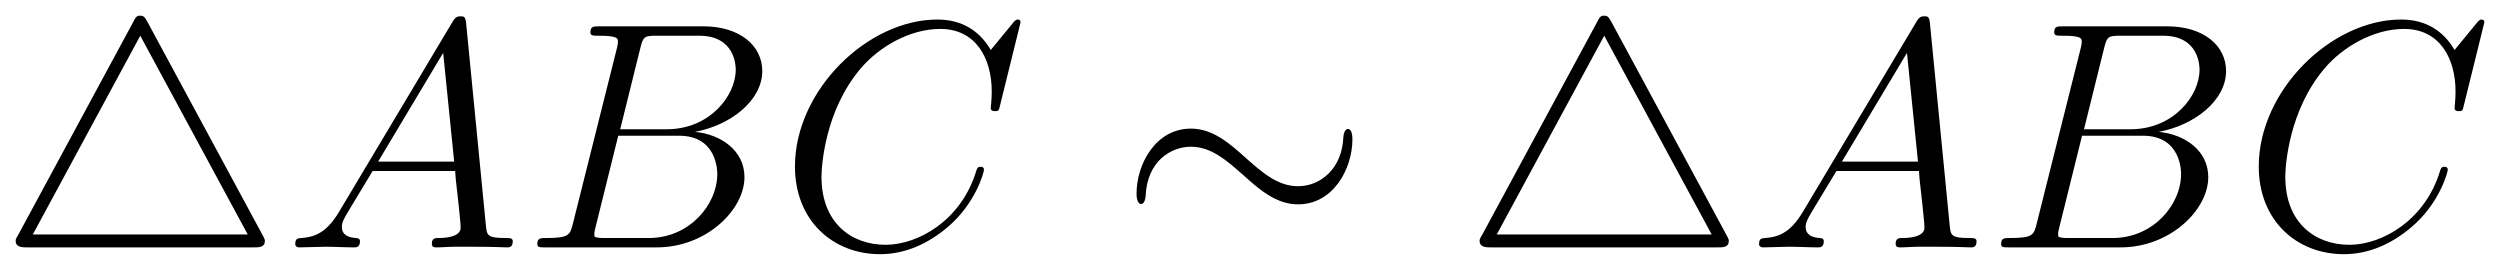 <svg xmlns="http://www.w3.org/2000/svg" xmlns:xlink="http://www.w3.org/1999/xlink" xmlns:inkscape="http://www.inkscape.org/namespaces/inkscape" version="1.1" width="147.639" height="15.936" viewBox="0 0 159.61 17.228">
<defs>
<clipPath id="clip_1">
<path transform="matrix(1,0,0,-1,-226.163,631.186)" d="M226.163 613.958H385.773V631.186H226.163Z" clip-rule="evenodd"/>
</clipPath>
<path id="font_2_3" d="M.466 .697C.459 .709 .456 .716 .444 .716 .433 .716 .43 .712 .422 .696L.067 .039C.059 .026 .059 .024 .059 .02 .059 0 .08 0 .095 0H.794C.811 0 .829 0 .829 .02 .829 .025 .827 .028 .823 .036L.466 .697M.444 .654 .776 .04H.112L.444 .654Z"/>
<path id="font_3_3" d="M.17 .111C.135 .052 .101 .032 .053 .029 .042 .028 .034 .028 .034 .01 .034 .004 .039 0 .046 0 .064 0 .109 .002 .127 .002 .156 .002 .188 0 .216 0 .222 0 .234 0 .234 .019 .234 .028 .226 .029 .22 .029 .197 .031 .178 .039 .178 .063 .178 .077 .184 .088 .197 .11L.273 .236H.528C.529 .227 .529 .219 .53 .21 .533 .184 .545 .08 .545 .061 .545 .031 .494 .029 .478 .029 .467 .029 .456 .029 .456 .011 .456 0 .465 0 .471 0 .488 0 .508 .002 .525 .002H.582C.643 .002 .687 0 .688 0 .695 0 .706 0 .706 .019 .706 .029 .697 .029 .682 .029 .627 .029 .626 .038 .623 .068L.562 .692C.56 .712 .556 .714 .545 .714 .535 .714 .529 .712 .52 .697L.17 .111M.29 .265 .491 .601 .525 .265H.29Z"/>
<path id="font_3_4" d="M.366 .615C.375 .652 .379 .654 .418 .654H.548C.661 .654 .661 .558 .661 .549 .661 .468 .58 .365 .448 .365H.304L.366 .615M.535 .357C.644 .377 .743 .453 .743 .545 .743 .623 .674 .683 .561 .683H.24C.221 .683 .212 .683 .212 .664 .212 .654 .221 .654 .236 .654 .297 .654 .297 .646 .297 .635 .297 .633 .297 .627 .293 .612L.158 .074C.149 .039 .147 .029 .077 .029 .058 .029 .048 .029 .048 .011 .048 0 .054 0 .074 0H.417C.57 0 .688 .116 .688 .217 .688 .299 .616 .349 .535 .357M.393 .029H.258C.244 .029 .242 .029 .236 .03 .225 .031 .224 .033 .224 .041 .224 .048 .226 .054 .228 .063L.298 .345H.486C.604 .345 .604 .235 .604 .227 .604 .131 .517 .029 .393 .029Z"/>
<path id="font_3_5" d="M.747 .695C.747 .704 .74 .704 .738 .704 .736 .704 .732 .704 .724 .694L.655 .61C.62 .67 .565 .704 .49 .704 .274 .704 .05 .485 .05 .25 .05 .083 .167-.021 .313-.021 .393-.021 .463 .013 .521 .062 .608 .135 .634 .232 .634 .24 .634 .249 .626 .249 .623 .249 .614 .249 .613 .243 .611 .239 .565 .083 .43 .008 .33 .008 .224 .008 .132 .076 .132 .218 .132 .25 .142 .424 .255 .555 .31 .619 .404 .675 .499 .675 .609 .675 .658 .584 .658 .482 .658 .456 .655 .434 .655 .43 .655 .421 .665 .421 .668 .421 .679 .421 .68 .422 .684 .44L.747 .695Z"/>
<path id="font_2_2" d="M.722 .334C.722 .356 .716 .366 .708 .366 .703 .366 .695 .359 .694 .34 .69 .244 .624 .189 .554 .189 .491 .189 .443 .232 .394 .275 .343 .321 .291 .367 .223 .367 .114 .367 .055 .257 .055 .166 .055 .134 .068 .134 .069 .134 .08 .134 .083 .154 .083 .157 .087 .267 .162 .311 .223 .311 .286 .311 .334 .268 .383 .225 .434 .179 .486 .133 .554 .133 .663 .133 .722 .243 .722 .334Z"/>
</defs>
<g clip-path="url(#clip_1)">
<use data-text="&#x25b3;" xlink:href="#font_2_3" transform="matrix(20.663,0,0,-20.663,-.219,15.794)"/>
<use data-text="A" xlink:href="#font_3_3" transform="matrix(20.663,0,0,-20.663,18.148,15.794)"/>
<use data-text="B" xlink:href="#font_3_4" transform="matrix(20.663,0,0,-20.663,33.314,15.794)"/>
<use data-text="C" xlink:href="#font_3_5" transform="matrix(20.663,0,0,-20.663,49.72,15.794)"/>
<use data-text="&#x223c;" xlink:href="#font_2_2" transform="matrix(20.663,0,0,-20.663,71.425,15.794)"/>
<use data-text="&#x25b3;" xlink:href="#font_2_3" transform="matrix(20.663,0,0,-20.663,93.245,15.794)"/>
<use data-text="A" xlink:href="#font_3_3" transform="matrix(20.663,0,0,-20.663,111.603,15.794)"/>
<use data-text="B" xlink:href="#font_3_4" transform="matrix(20.663,0,0,-20.663,126.769,15.794)"/>
<use data-text="C" xlink:href="#font_3_5" transform="matrix(20.663,0,0,-20.663,143.175,15.794)"/>
</g>
</svg>

